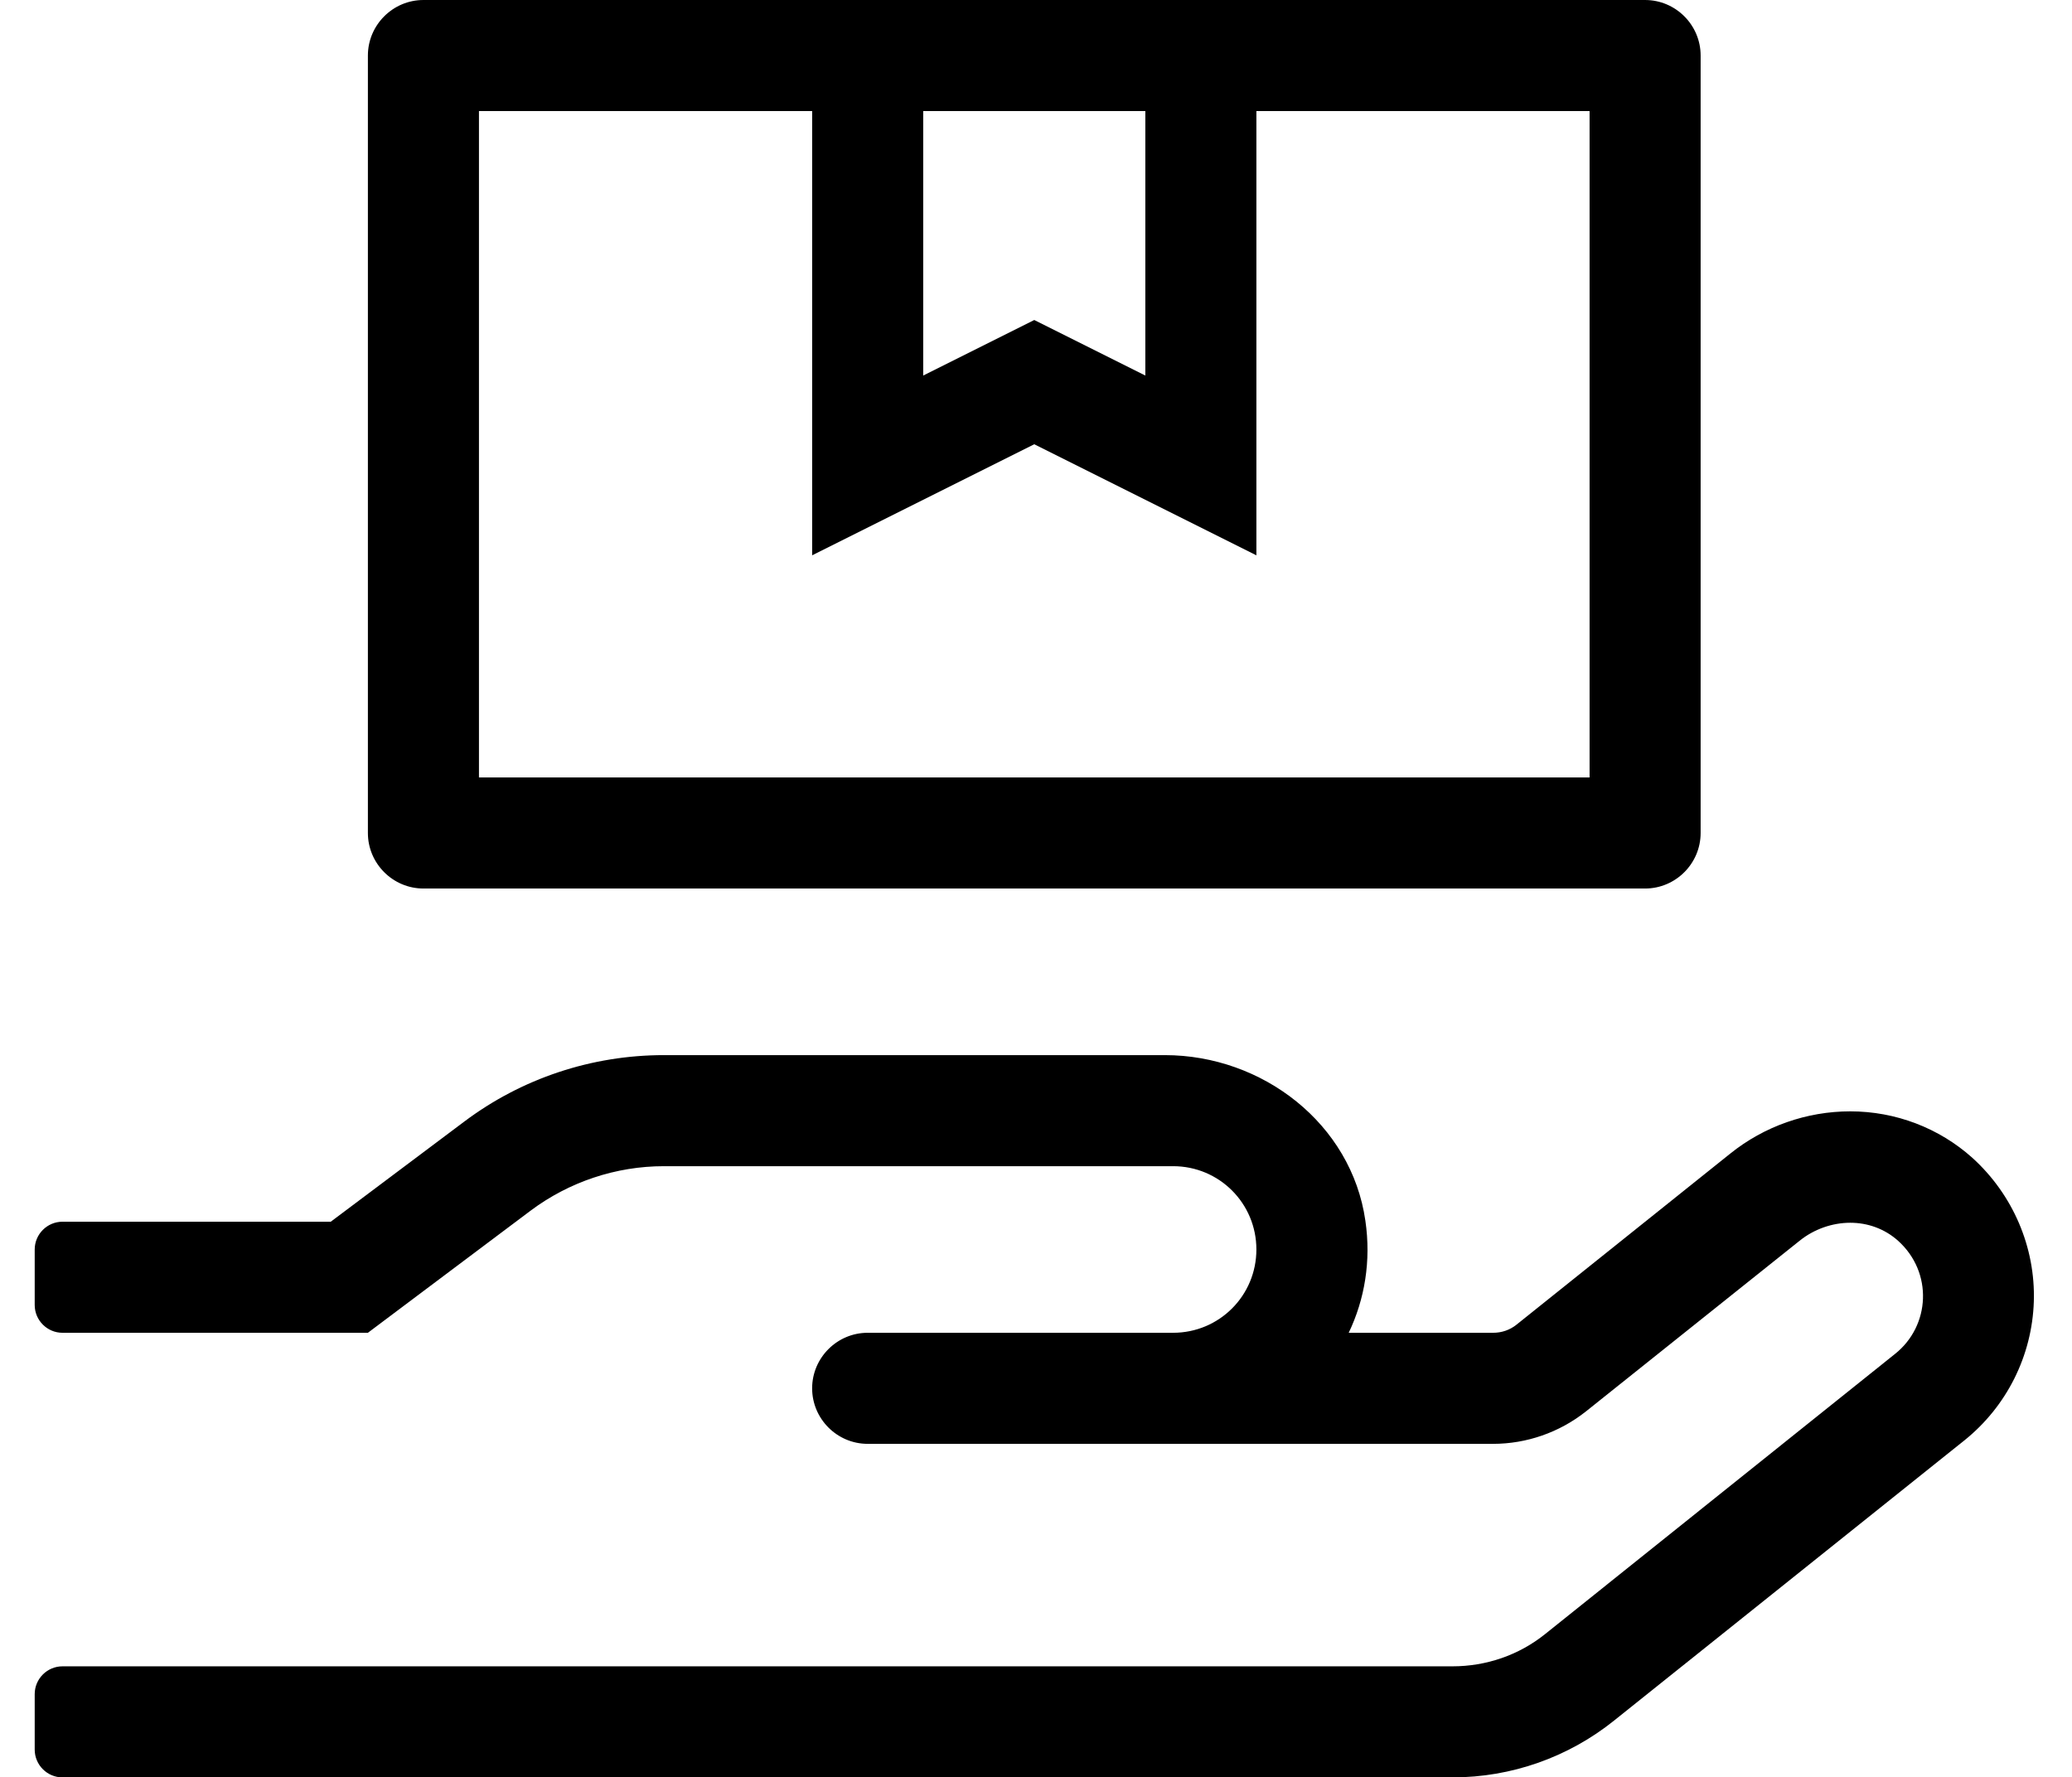<?xml version="1.0" standalone="no"?>
<!DOCTYPE svg PUBLIC "-//W3C//DTD SVG 1.1//EN" "http://www.w3.org/Graphics/SVG/1.1/DTD/svg11.dtd" >
<svg xmlns="http://www.w3.org/2000/svg" xmlns:xlink="http://www.w3.org/1999/xlink" version="1.1" viewBox="-10 0 597 512">
   <path fill="currentColor"
d="M112 256c-8.8 0 -16 -7.2 -16 -16v-224c0 -8.8 7.2 -16 16 -16h352c8.8 0 16 7.2 16 16v224c0 8.8 -7.2 16 -16 16h-352zM256 32v76.2l32 -16l32 16v-76.2h-64zM128 32v192h320v-192h-96v128l-64 -32l-64 32v-128h-96zM558.3 333.6
c11.7 10.601 18.2 25.801 17.7 41.4s-7.8 30.2 -20 40l-100.9 80.7c-13.199 10.6 -29.6 16.399 -46.6 16.399h-400.5c-4.4 0 -8 -3.6 -8 -8v-16c0 -4.399 3.6 -8 8 -8h400.5c9.7 0 19.1 -3.199 26.7 -9.3
l100.8 -80.7c10.2 -8.1 11 -23.5 0.9 -32.6c-3.9 -3.5 -8.801 -5.2 -13.801 -5.2c-5.1 0 -10.399 1.8 -14.6 5.2l-61.6 49.2c-7.601 6 -17 9.3 -26.7 9.3h-180.2c-8.8 0 -16 -7.2 -16 -16
s7.2 -16 16 -16h88c13.3 0 24 -10.7 24 -24s-10.7 -24 -24 -24h-146.7c-13.8 0 -27.3 4.5 -38.399 12.8l-46.9 35.2h-88c-4.4 0 -8 -3.6 -8 -8v-16c0 -4.4 3.6 -8 8 -8h77.3l38.4 -28.8
c16.6 -12.5 36.8 -19.2 57.6 -19.2h144.3c28.2 0 53.801 19.8 57.801 47.7c1.699 11.6 -0.2 22.7 -4.801 32.3h41.601c2.5 0 4.8 -0.8 6.7 -2.3l61.6 -49.3
c9.8 -7.9 22.1 -12.2 34.6 -12.2c13.101 0 25.601 4.8 35.2 13.399z" />
</svg>
